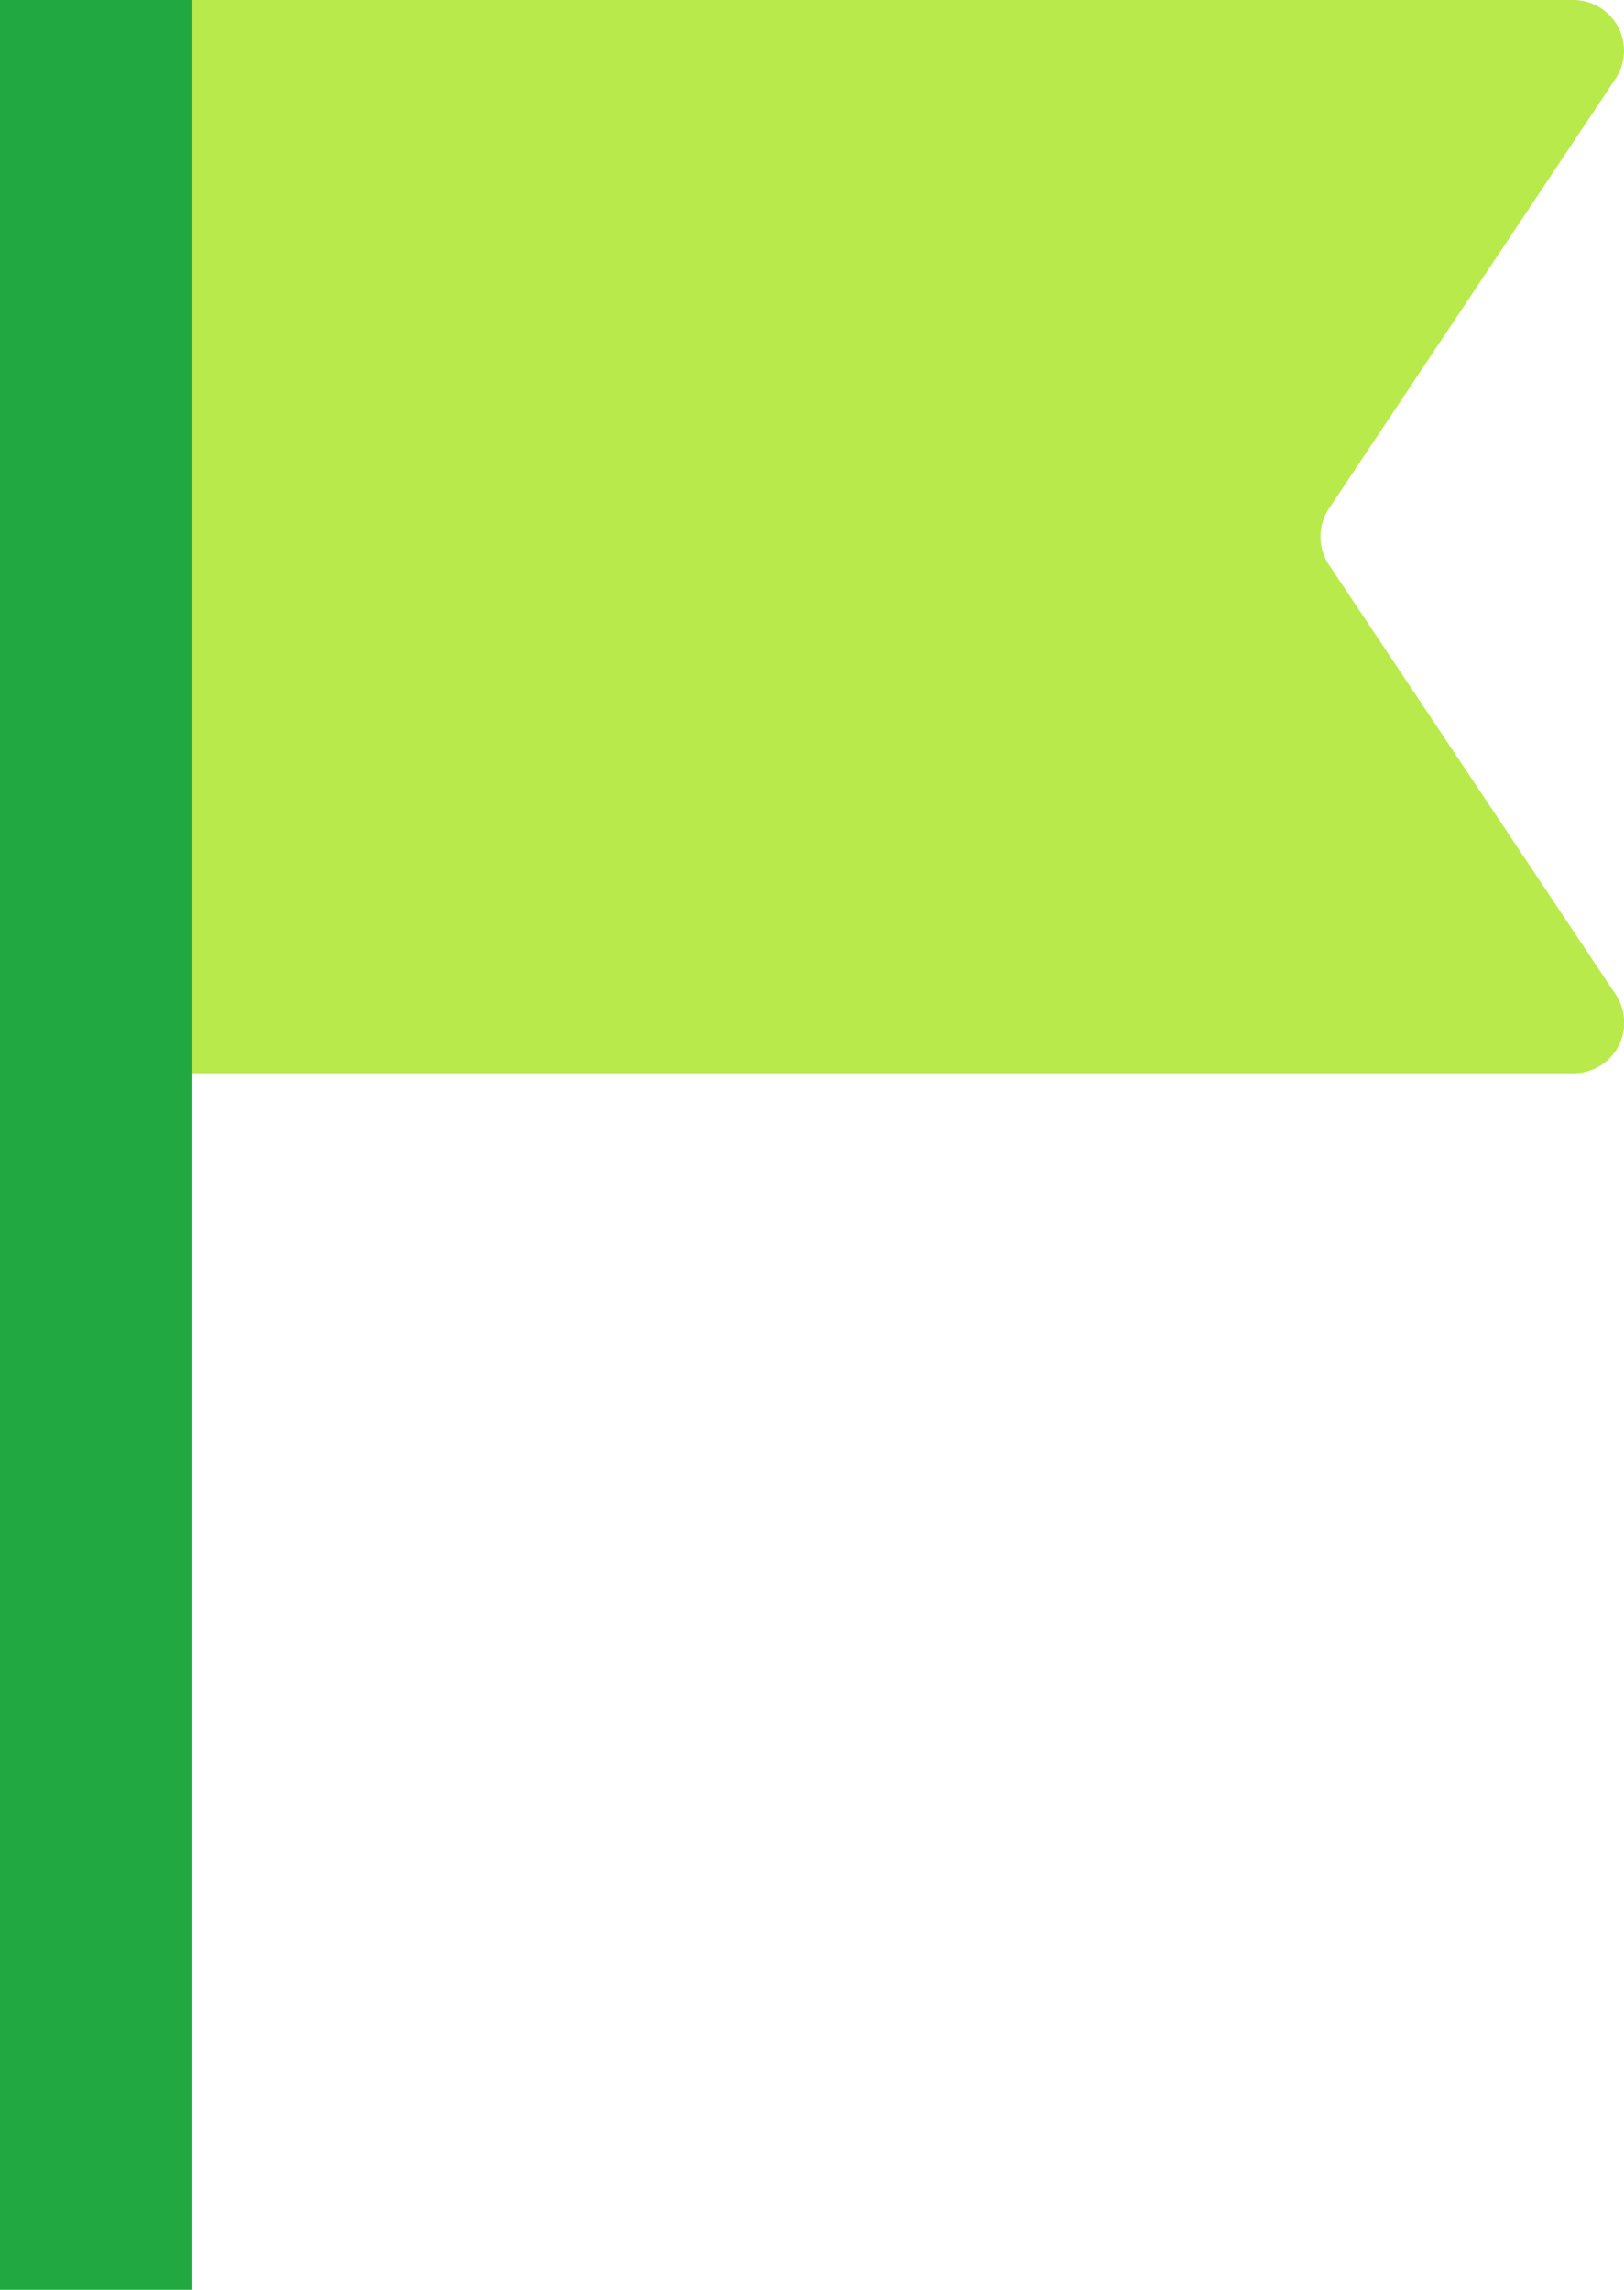 <svg xmlns="http://www.w3.org/2000/svg" width="28.373" height="40.002" viewBox="0 0 28.373 40.002">
  <g id="グループ_863" data-name="グループ 863" transform="translate(-633 -1156.233)">
    <path id="パス_1313" data-name="パス 1313" d="M171.7,17.374a.886.886,0,0,1-.737,1.377H144.925V0h26.034a.886.886,0,0,1,.737,1.377l-5.005,7.508a.886.886,0,0,0,0,.982Z" transform="translate(489.528 1156.233)" fill="#b9ea4c"/>
    <rect id="長方形_582" data-name="長方形 582" width="3.36" height="40.002" transform="translate(633 1156.233)" fill="#21a840"/>
  </g>
</svg>
